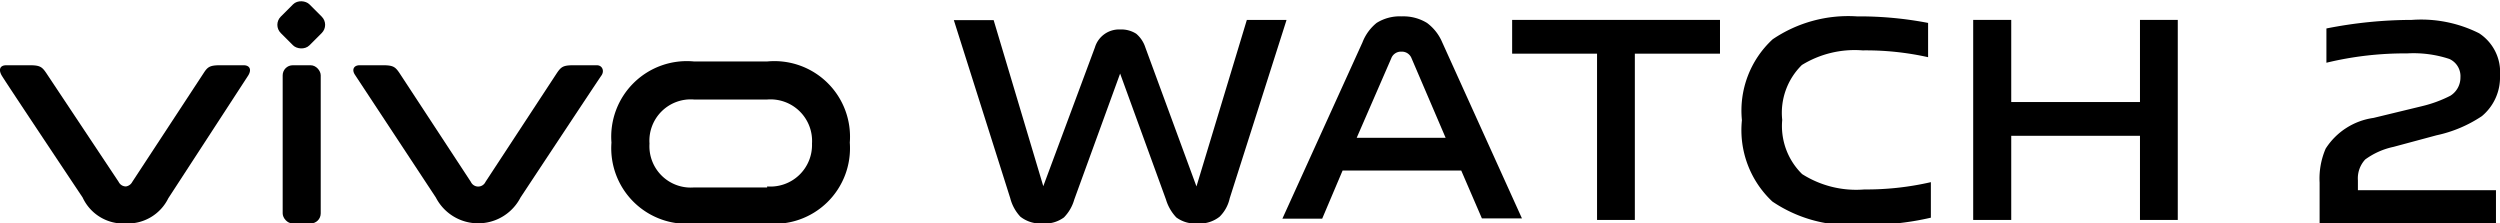 <svg xmlns="http://www.w3.org/2000/svg" viewBox="0 0 99.23 8.87"><title>资源 1</title><g id="图层_2" data-name="图层 2"><g id="图层_1-2" data-name="图层 1"><path d="M51.06.79H49.49l-2,6.61L45.46,1.88a1.19,1.19,0,0,0-.36-.54,1.1,1.1,0,0,0-.64-.17,1,1,0,0,0-1,.71L41.41,7.39,39.44.8H37.86L40.1,7.87a1.69,1.69,0,0,0,.4.73,1.29,1.29,0,0,0,.88.27,1.27,1.27,0,0,0,.85-.24,1.66,1.66,0,0,0,.41-.71l1.82-5,1.82,5a1.77,1.77,0,0,0,.41.71,1.26,1.26,0,0,0,.84.24,1.27,1.27,0,0,0,.88-.27,1.47,1.47,0,0,0,.4-.73L51.06.81Z"/><path d="M56.64.91h0a1.79,1.79,0,0,0-1-.26,1.73,1.73,0,0,0-1,.26,1.85,1.85,0,0,0-.56.77l-3.18,7v0h1.58l.81-1.91H58l.82,1.9h1.59l-3.17-7A1.85,1.85,0,0,0,56.64.91Zm-1,1.14a.41.41,0,0,1,.39.27l1.35,3.15H53.85l1.37-3.15A.41.41,0,0,1,55.62,2.05Z"/><polygon points="60.02 2.13 63.39 2.13 63.39 8.73 64.89 8.73 64.89 2.13 68.27 2.13 68.27 0.79 60.02 0.79 60.02 2.13"/><path d="M74,7.52a4,4,0,0,1-2.47-.61,2.67,2.67,0,0,1-.79-2.15,2.66,2.66,0,0,1,.78-2.18A4,4,0,0,1,73.93,2a11.35,11.35,0,0,1,2.6.27h0V.91h0A14.38,14.38,0,0,0,73.85.65H73.7a5.34,5.34,0,0,0-3.34.91,3.85,3.85,0,0,0-1.22,3.21A3.88,3.88,0,0,0,70.35,8a5.46,5.46,0,0,0,3.48.92,11,11,0,0,0,2.81-.28h0V7.23h0A11.43,11.43,0,0,1,74,7.52Z"/><polygon points="84.94 0.79 84.94 4.05 79.83 4.05 79.83 0.79 78.32 0.79 78.32 8.73 79.83 8.73 79.83 5.39 84.94 5.39 84.94 8.73 86.44 8.73 86.44 0.79 84.94 0.79"/><path d="M93.59,7.16a1.1,1.1,0,0,1,.29-.83A2.93,2.93,0,0,1,95,5.83l1.71-.46a5.19,5.19,0,0,0,1.8-.76A2,2,0,0,0,99.23,3a1.84,1.84,0,0,0-.83-1.68A5.13,5.13,0,0,0,95.73.79a17.48,17.48,0,0,0-3.39.34h0V2.49h0a13.2,13.2,0,0,1,3.2-.37,4.53,4.53,0,0,1,1.68.22.75.75,0,0,1,.44.73.85.85,0,0,1-.4.73,5,5,0,0,1-1.11.41l-1.94.47A2.7,2.7,0,0,0,92.31,5.9a3,3,0,0,0-.24,1.35V8.87h7V7.55H93.59Z"/><path d="M30.45,2.44h-2.9a3,3,0,0,0-3.28,3.22,3,3,0,0,0,3.28,3.21h2.9a3,3,0,0,0,3.28-3.21A3,3,0,0,0,30.45,2.44Zm0,5h-2.9a1.64,1.64,0,0,1-1.77-1.74,1.64,1.64,0,0,1,1.77-1.75h2.9a1.65,1.65,0,0,1,1.78,1.75A1.65,1.65,0,0,1,30.45,7.4Z"/><path d="M23.69,2.59h-.94c-.4,0-.48.07-.64.3L19.27,7.22a.32.32,0,0,1-.58,0L15.85,2.89c-.16-.23-.24-.3-.64-.3h-.94c-.22,0-.32.17-.18.38L17.3,7.84a1.89,1.89,0,0,0,3.36,0S23.74,3.18,23.87,3,23.91,2.59,23.69,2.59Z"/><rect x="11.22" y="2.59" width="1.51" height="6.28" rx="0.4"/><rect x="11.16" y="0.18" width="1.61" height="1.61" rx="0.46" transform="translate(2.8 8.75) rotate(-45)"/><path d="M9.67,2.59H8.73c-.4,0-.49.07-.64.3S5.25,7.22,5.25,7.22A.34.34,0,0,1,5,7.4a.32.32,0,0,1-.29-.18L1.83,2.89c-.16-.23-.24-.3-.64-.3H.25C0,2.59-.07,2.76.07,3S3.28,7.84,3.28,7.84A1.78,1.78,0,0,0,5,8.87a1.79,1.79,0,0,0,1.68-1L9.85,3C10,2.76,9.91,2.59,9.67,2.59Z"/></g></g></svg>